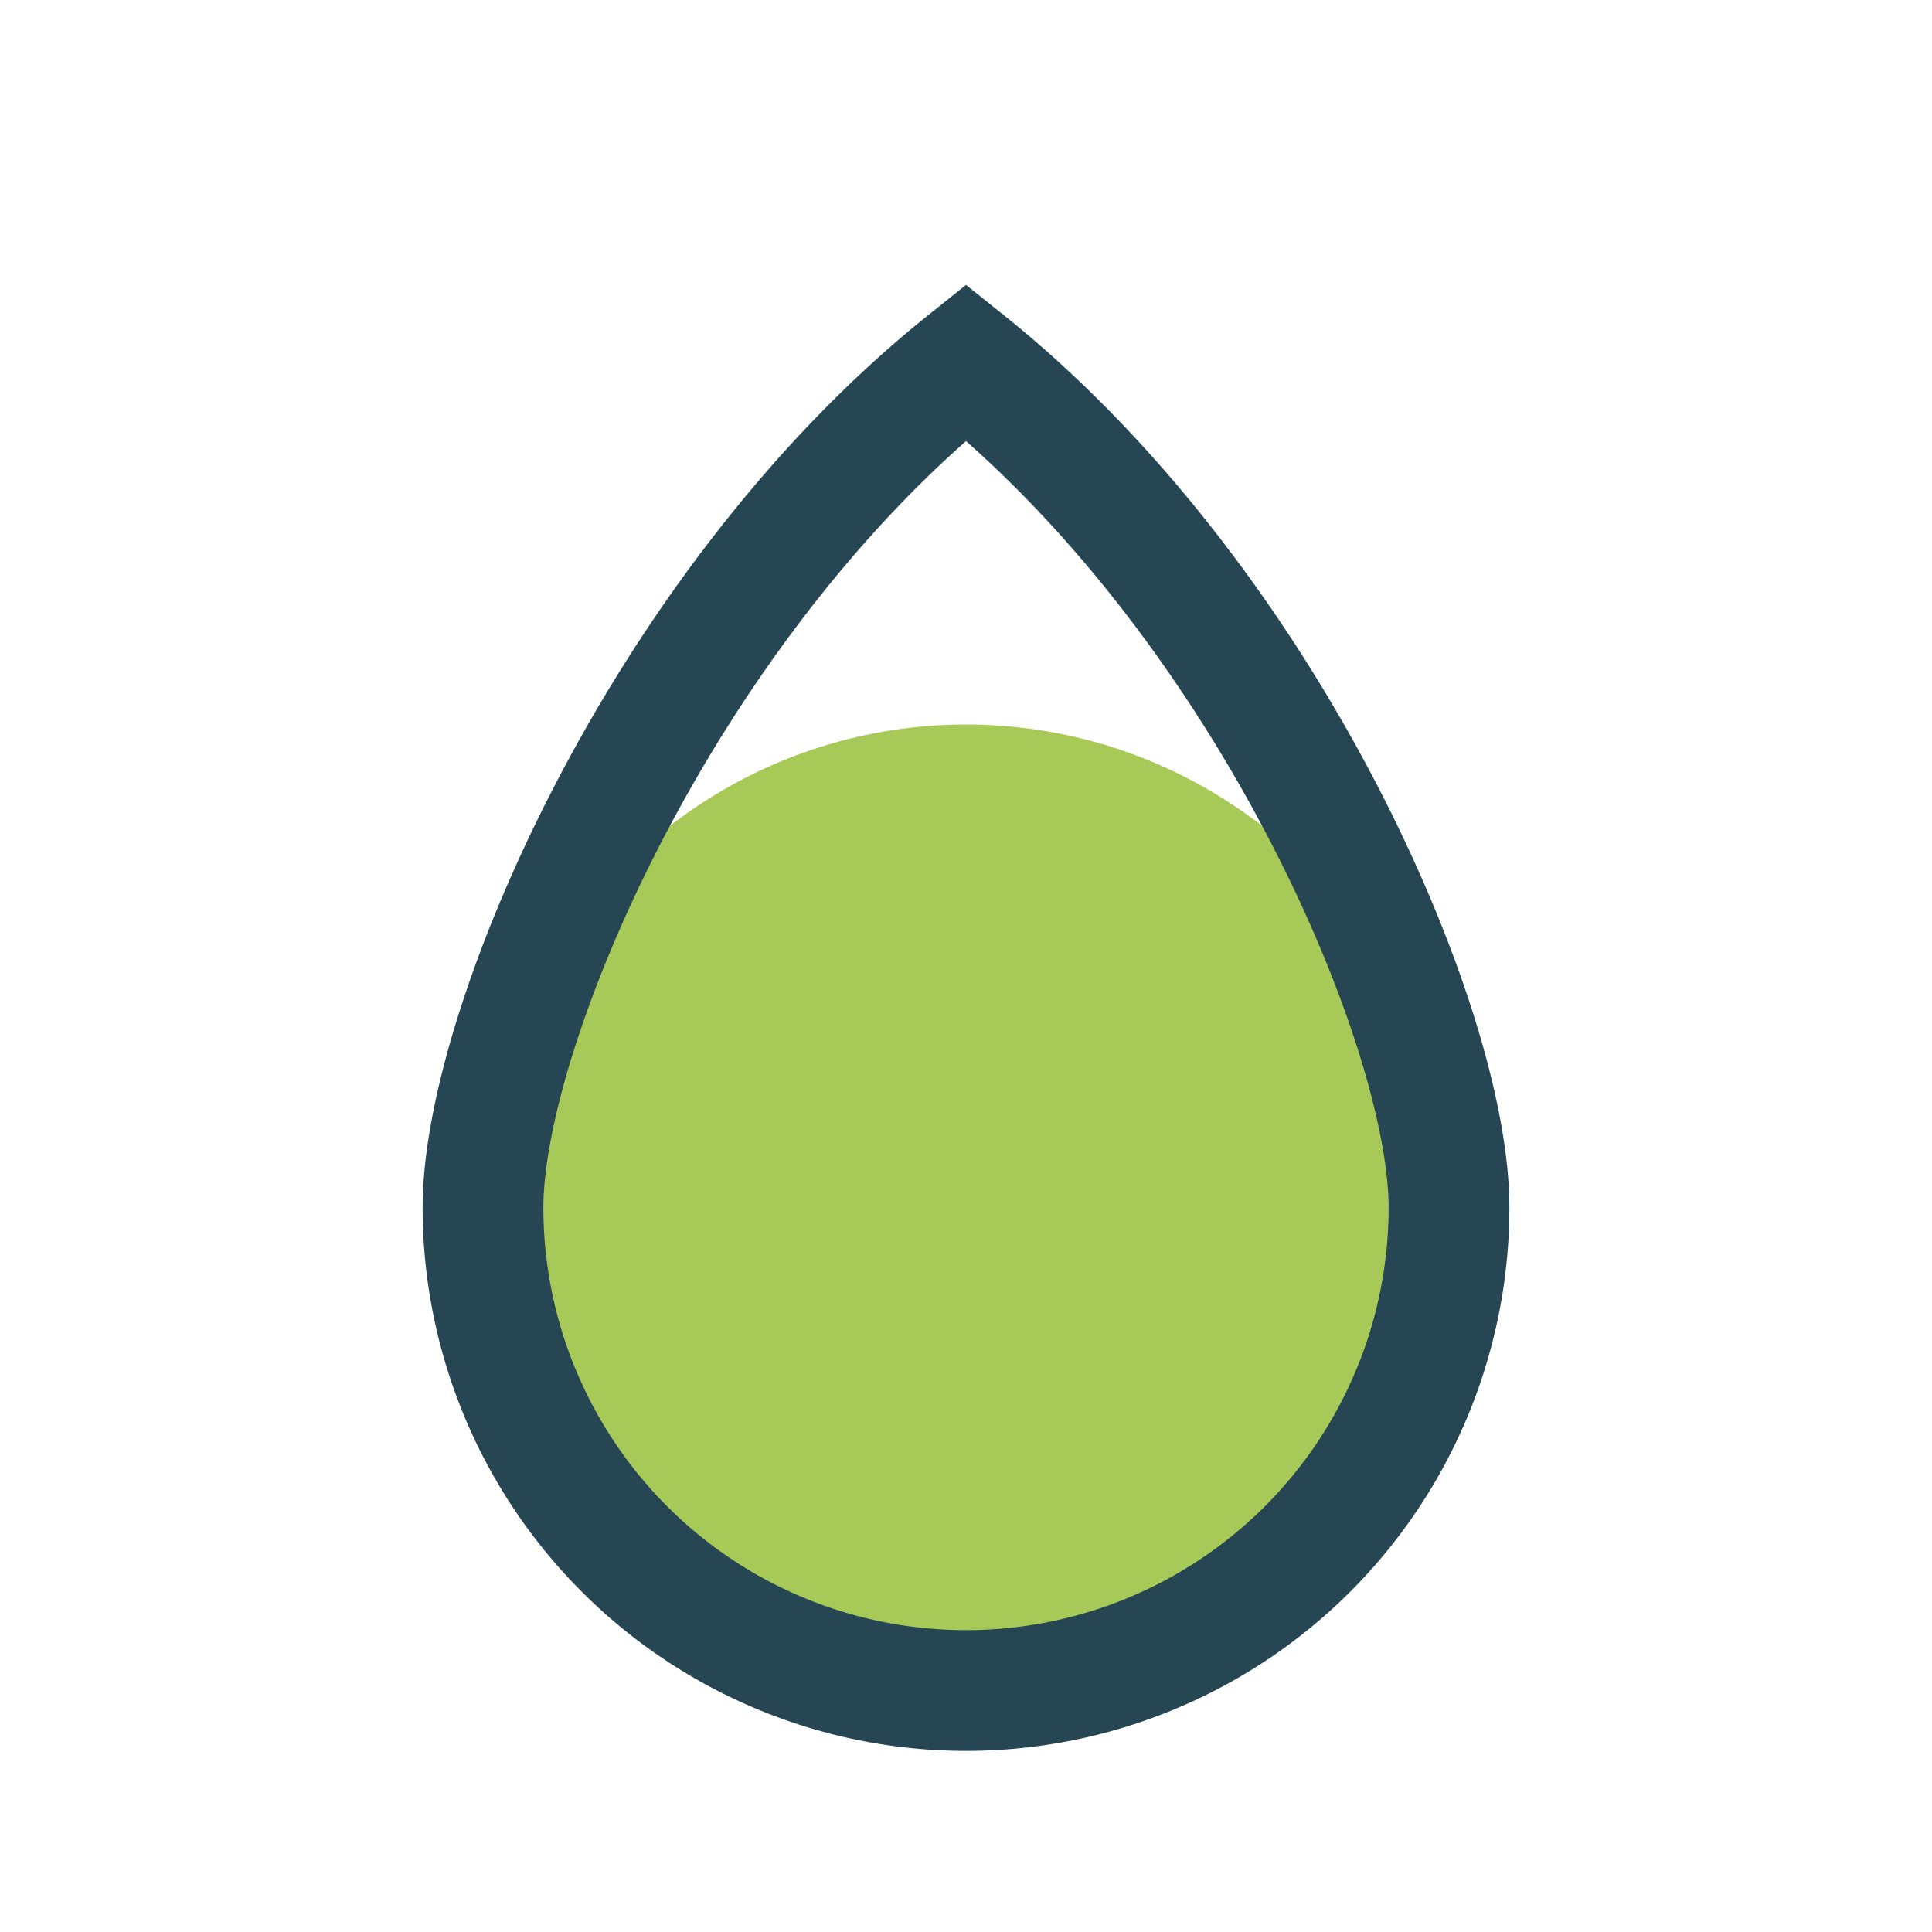 <?xml version="1.0" encoding="UTF-8"?>
<svg xmlns="http://www.w3.org/2000/svg" width="32" height="32" viewBox="0 0 32 32"><ellipse cx="16" cy="20" rx="8" ry="8" fill="#A7C957"/><path d="M16 6c5 4 8 11 8 14a8 8 0 1 1-16 0c0-3 3-10 8-14z" fill="none" stroke="#264653" stroke-width="2"/></svg>
